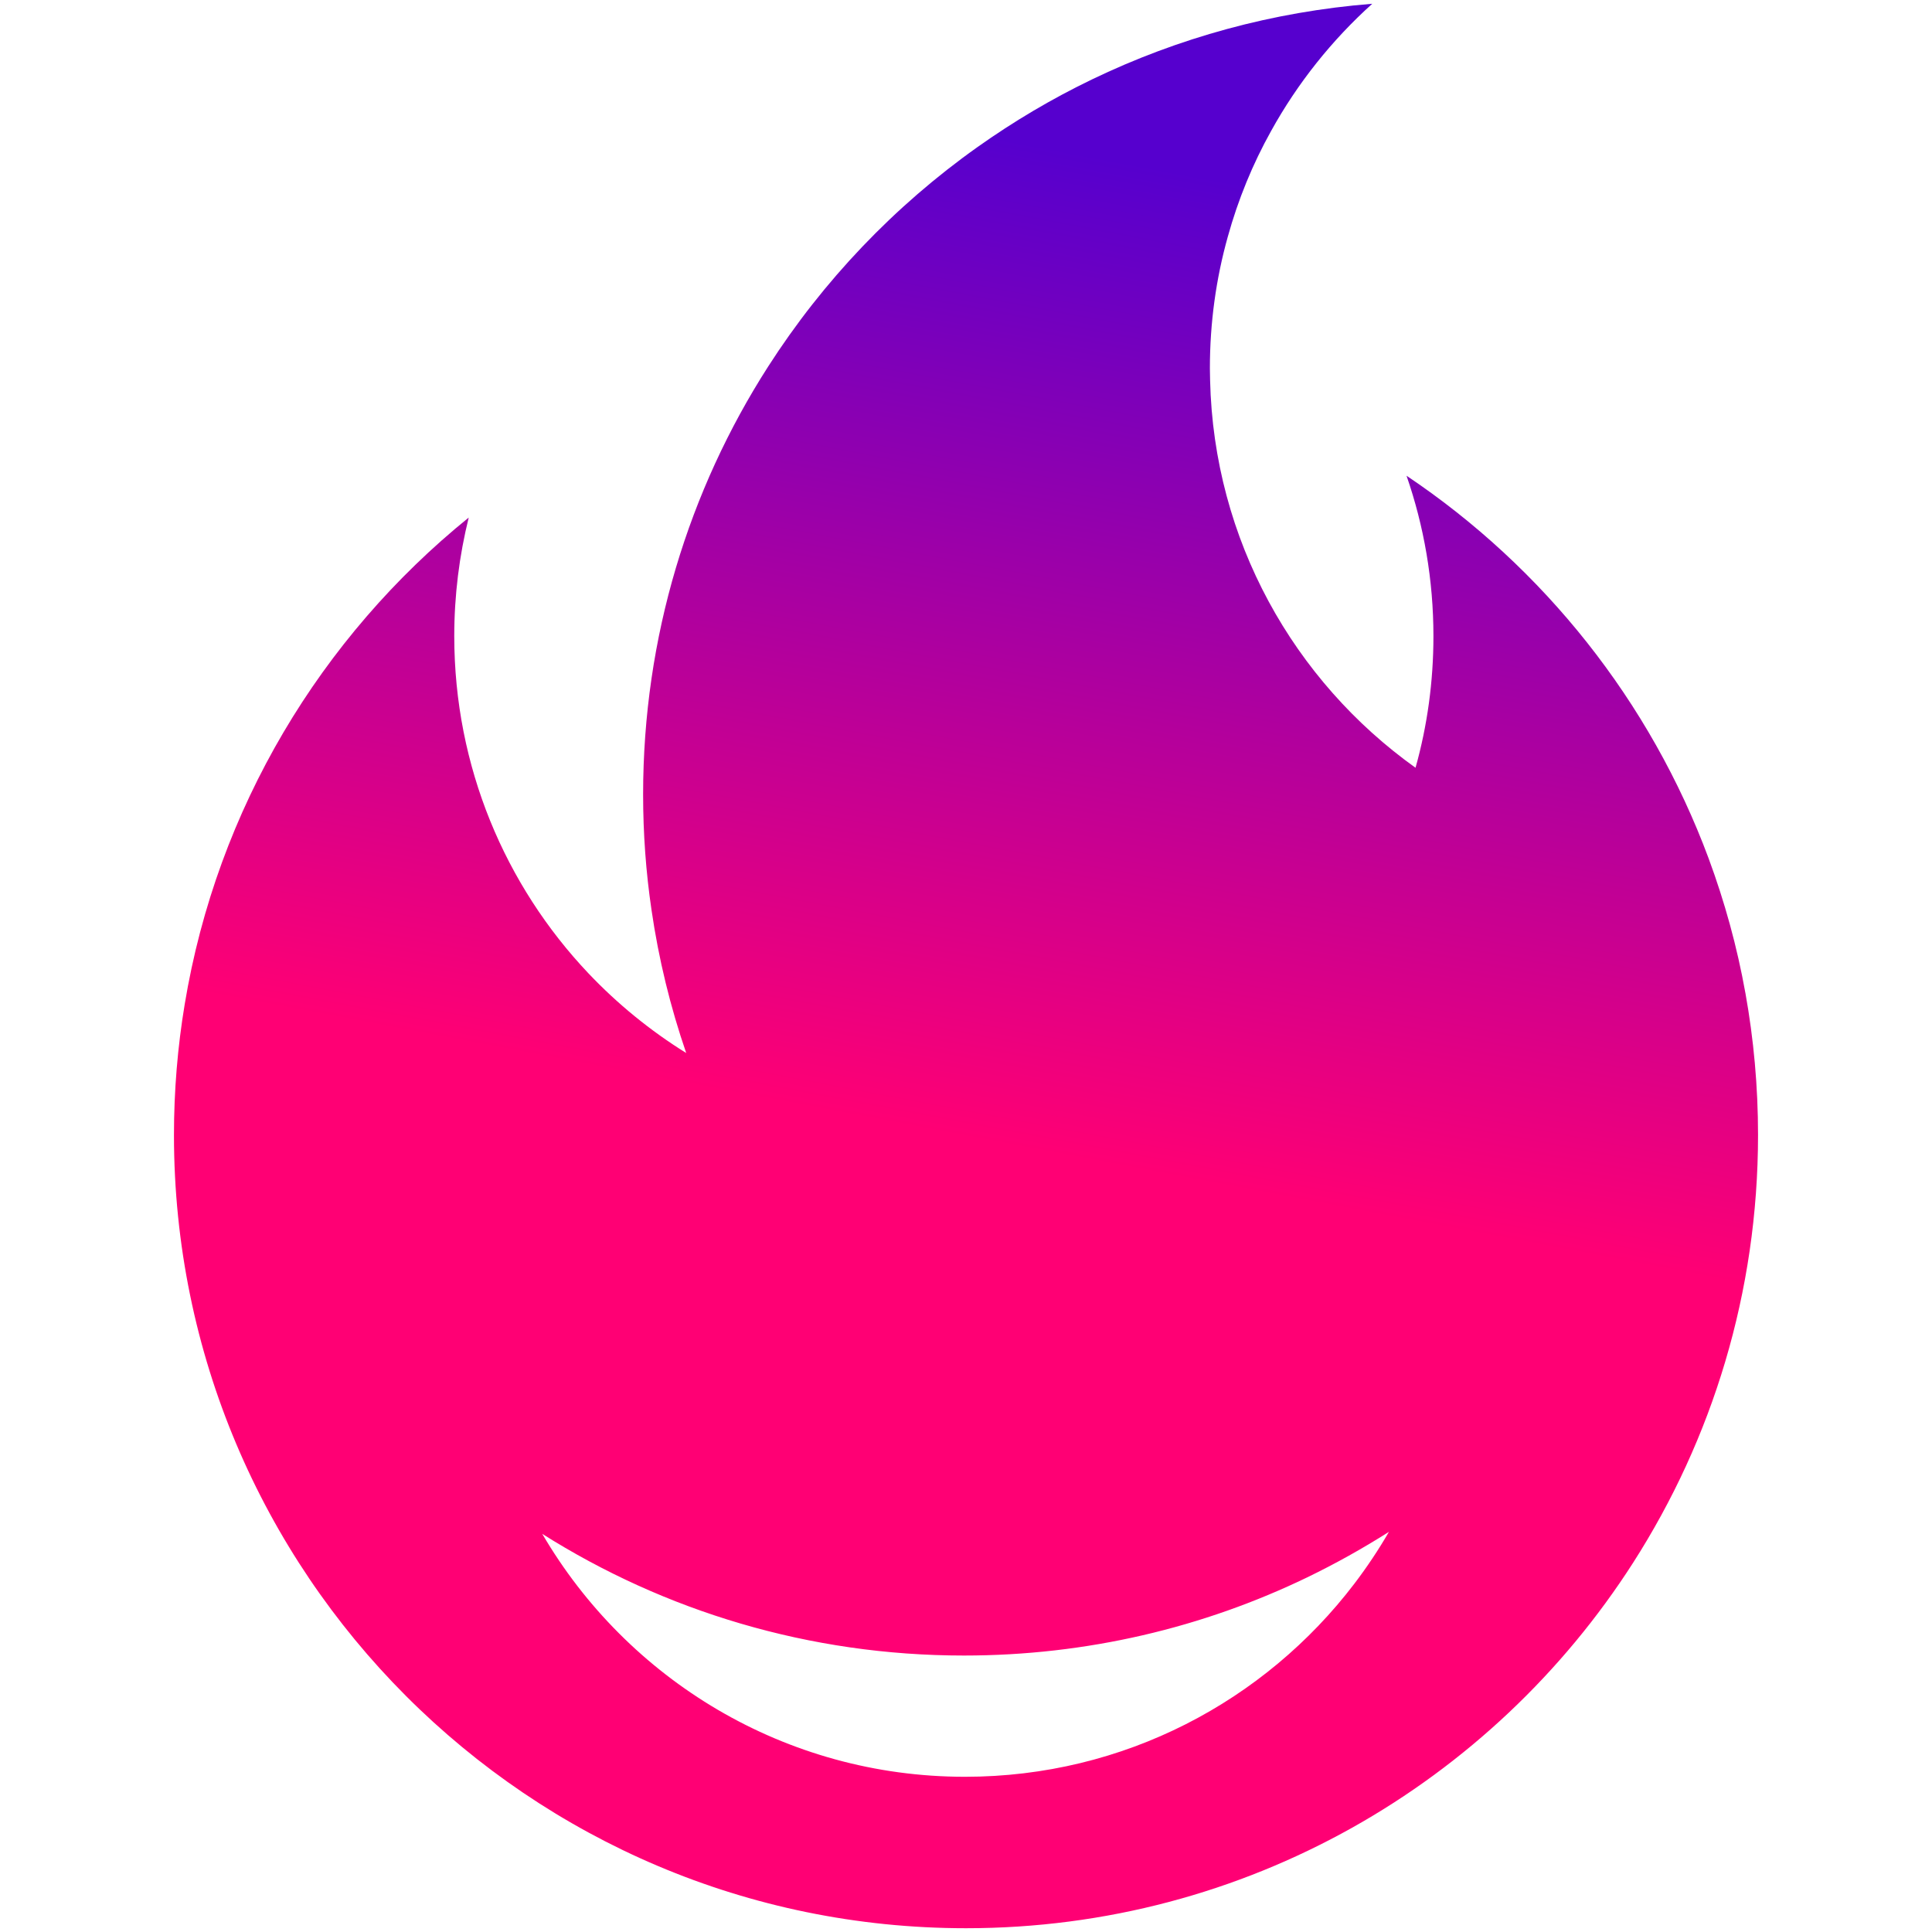 <svg width="256" height="256" viewBox="0 0 256 256" fill="none" xmlns="http://www.w3.org/2000/svg">
<path d="M231.274 131.584C230.174 125.436 228.526 119.49 226.408 113.759C218.674 92.927 204.534 75.209 186.372 63.035C188.677 69.693 189.937 76.847 189.937 84.296C189.937 90.337 189.12 96.189 187.565 101.732C171.467 90.243 160.825 71.558 160.343 50.364C160.329 49.841 160.316 49.318 160.316 48.807C160.316 42.767 161.133 36.915 162.688 31.372C164.055 26.432 165.985 21.734 168.425 17.359C171.936 11.01 176.48 5.319 181.828 0.5C168.612 1.547 156.08 5.037 144.687 10.527C139.366 13.09 134.3 16.097 129.515 19.493C118.51 27.305 109.074 37.197 101.769 48.593C91.288 64.941 85.216 84.404 85.216 105.262C85.216 110.47 85.591 115.571 86.329 120.577C87.28 127.114 88.835 133.45 90.926 139.53C86.168 136.577 81.812 133.02 77.965 128.966C66.947 117.329 60.192 101.598 60.192 84.283C60.192 78.86 60.862 73.599 62.109 68.579C42.54 84.417 28.761 107.141 24.472 133.087C23.534 138.725 23.051 144.51 23.051 150.402C23.051 208.454 70.043 255.5 128 255.5C165.114 255.5 197.738 236.198 216.396 207.072C226.877 190.71 232.949 171.261 232.949 150.389C232.949 143.973 232.373 137.678 231.274 131.57V131.584ZM127.866 235.433C103.981 235.433 83.112 222.508 71.853 203.246C88.031 213.461 107.198 219.367 127.732 219.367C144.031 219.367 159.471 215.649 173.223 209.005C176.963 207.193 180.568 205.179 184.04 202.978C182.659 205.367 181.131 207.649 179.469 209.837C167.621 225.393 148.923 235.433 127.866 235.433Z" fill="url(#paint0_linear_345_9)"/>
<defs>
<linearGradient id="paint0_linear_345_9" x1="110" y1="159" x2="139.07" y2="5.513" gradientUnits="userSpaceOnUse">
<stop offset="0.073" stop-color="#FF0074"/>
<stop offset="0.912" stop-color="#5600CE"/>
</linearGradient>
</defs>
</svg>
